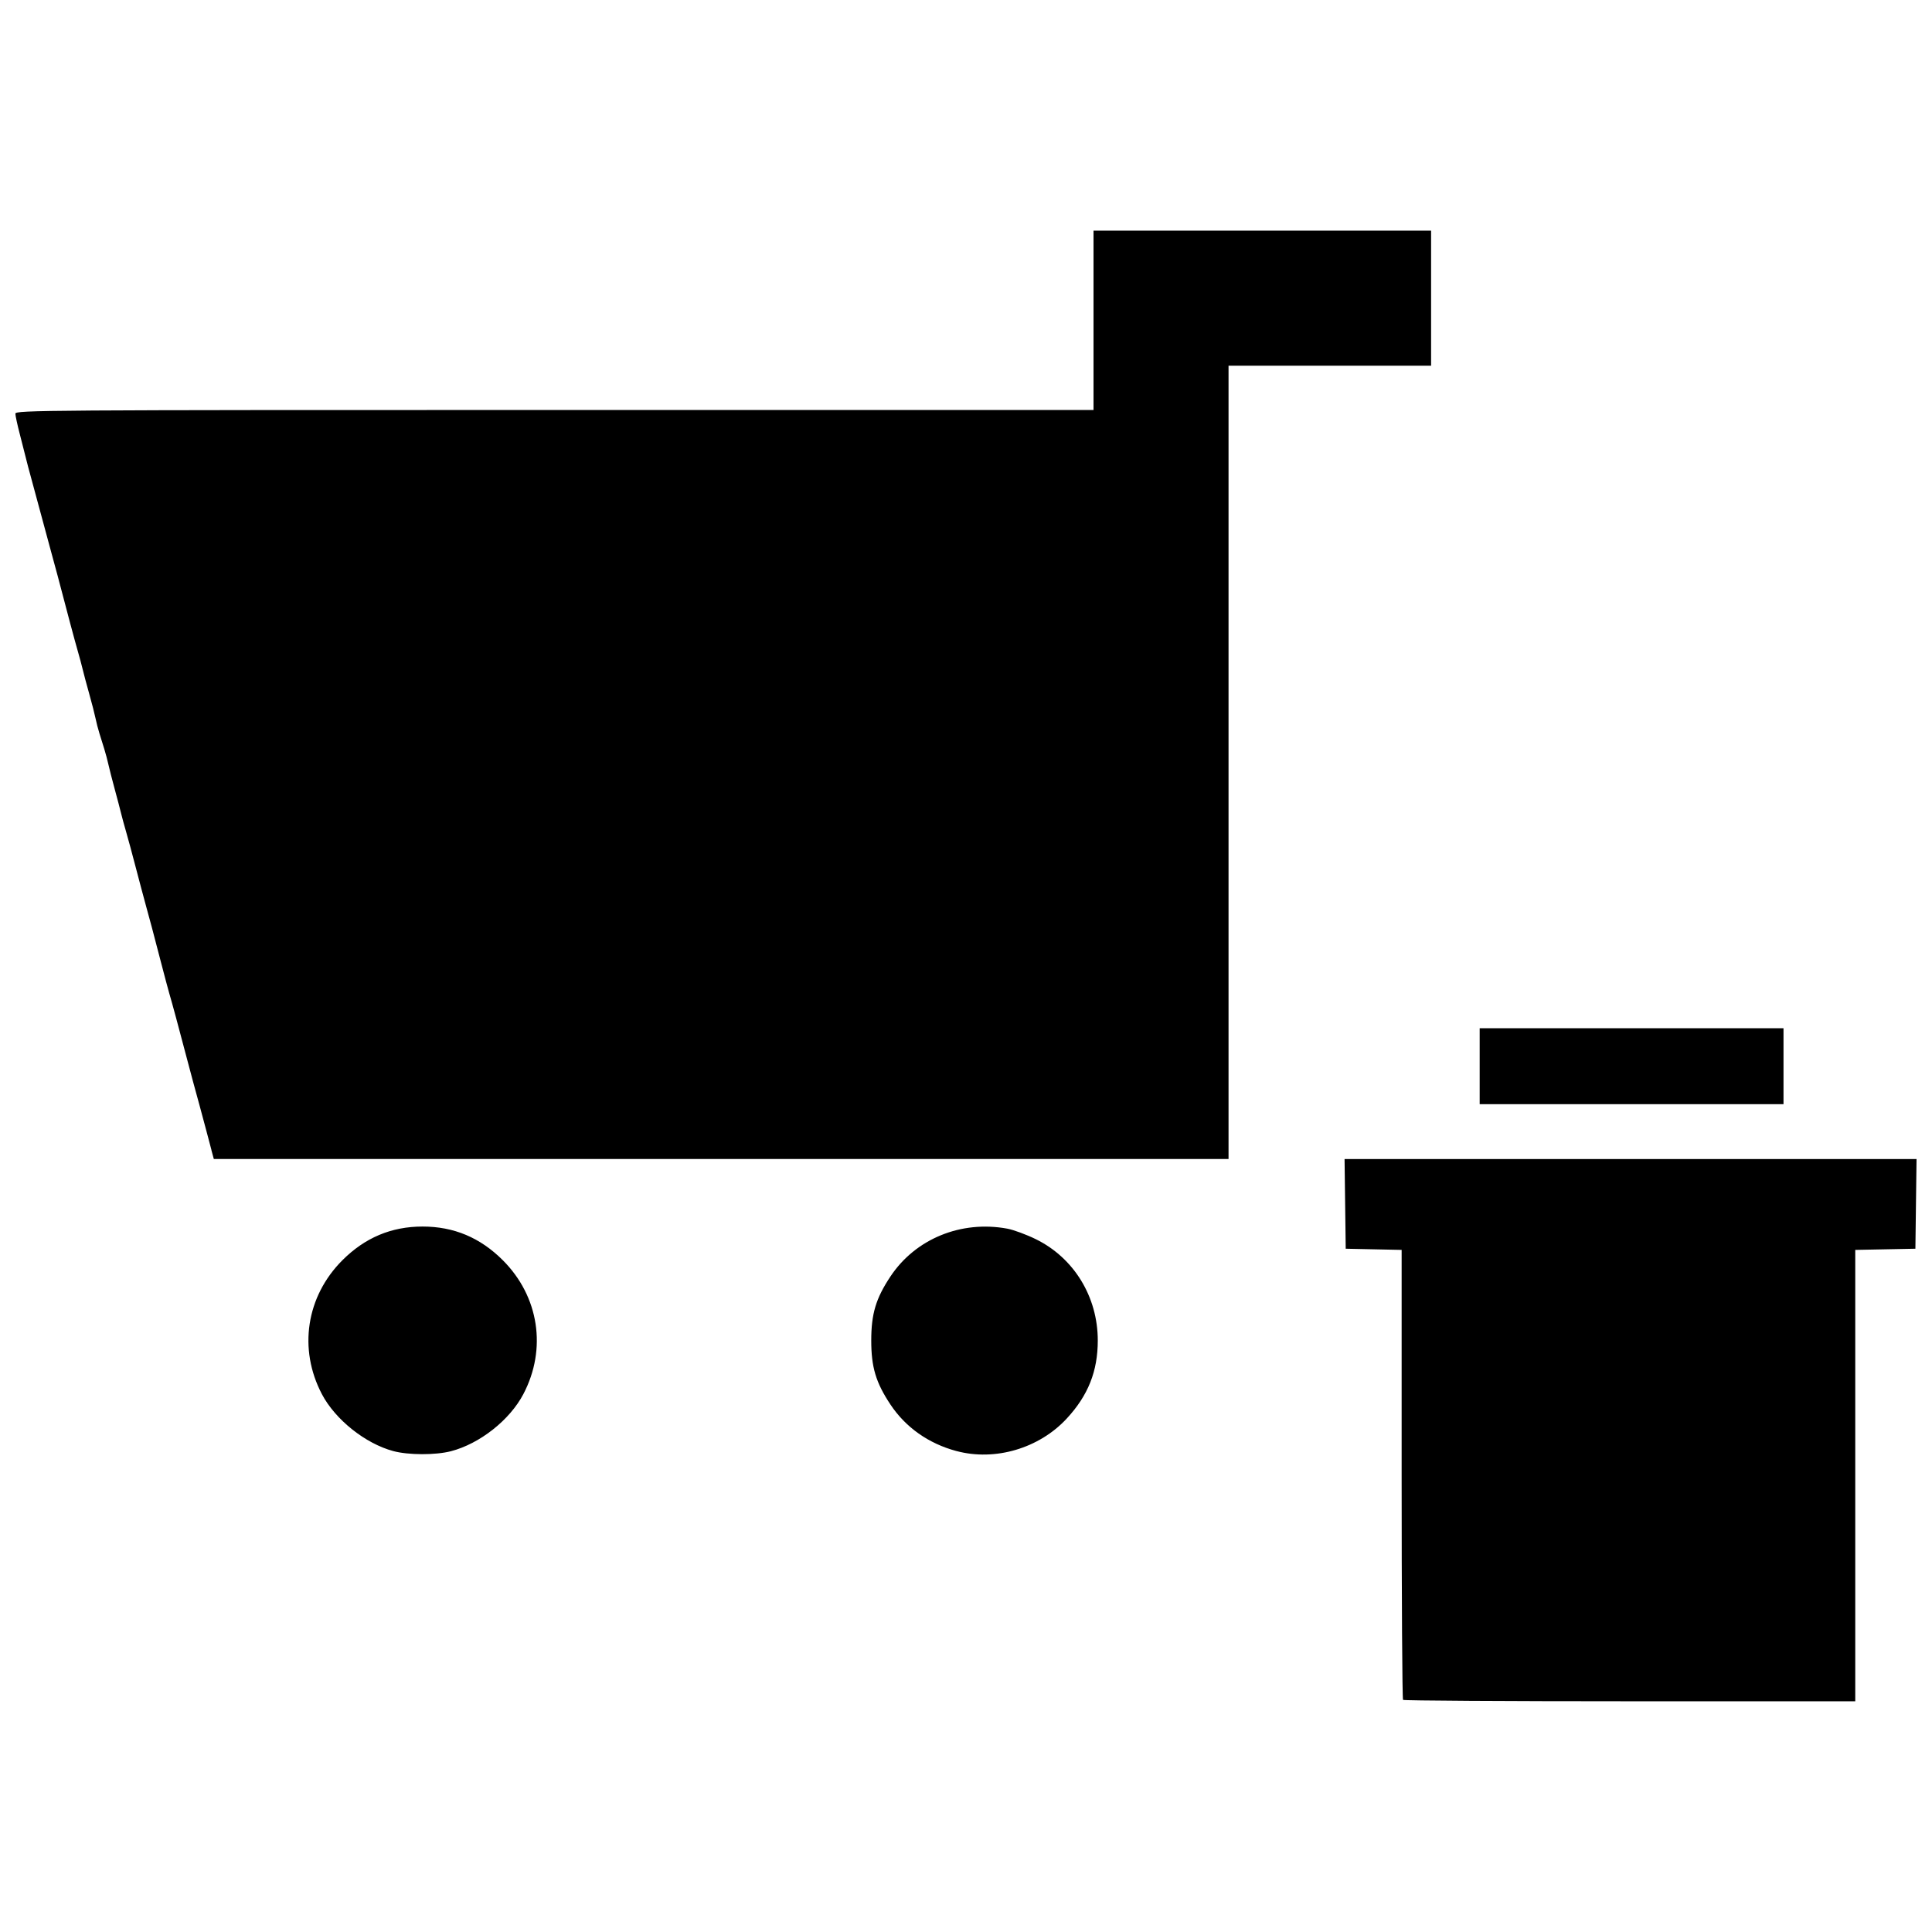 <?xml version="1.0" encoding="UTF-8"?>
<!-- Uploaded to: SVG Repo, www.svgrepo.com, Generator: SVG Repo Mixer Tools -->
<svg width="800px" height="800px" version="1.1" viewBox="144 144 512 512" xmlns="http://www.w3.org/2000/svg">
 <defs>
  <clipPath id="a">
   <path d="m148.09 205h503.81v390h-503.81z"/>
  </clipPath>
 </defs>
 <g clip-path="url(#a)">
  <path d="m515.82 594.49c-0.203-0.207-0.371-27.121-0.371-59.812v-59.441l-14.82-0.312-0.305-23.766h151.58l-0.305 23.766-15.938 0.312v119.62h-59.734c-32.855 0-59.902-0.168-60.109-0.371zm-267.59-65.934c-7.426-1.996-15.387-8.348-18.93-15.098-6.281-11.969-4.148-25.891 5.434-35.477 5.996-5.996 12.984-8.934 21.262-8.934s15.266 2.934 21.262 8.934c9.586 9.586 11.719 23.504 5.434 35.477-3.609 6.875-11.551 13.141-19.172 15.125-4.074 1.062-11.293 1.047-15.289-0.027zm149.23-0.012c-7.375-1.98-13.461-6.269-17.484-12.328-3.863-5.816-5.086-9.895-5.086-16.969 0-7.07 1.223-11.152 5.086-16.969 6.633-9.984 18.719-14.93 30.965-12.672 1.656 0.305 5.066 1.566 7.574 2.797 10.102 4.965 16.406 15.277 16.406 26.84 0 8.148-2.551 14.559-8.227 20.691-7.328 7.914-19.004 11.352-29.238 8.602zm-197.42-79.758c-0.355-1.305-1.004-3.762-1.445-5.453-0.441-1.691-1.184-4.461-1.652-6.152-1.352-4.914-2.297-8.406-3.32-12.301-2.398-9.109-3.965-14.902-4.762-17.613-0.273-0.922-1.277-4.695-2.238-8.387-2.422-9.309-2.477-9.516-3.859-14.539-0.676-2.461-1.953-7.242-2.832-10.625-0.879-3.383-2.004-7.535-2.496-9.227-0.496-1.691-1.109-3.957-1.371-5.031-0.258-1.078-1.02-3.969-1.691-6.43-0.672-2.461-1.41-5.356-1.645-6.43-0.234-1.078-0.719-2.902-1.078-4.055-0.359-1.152-0.945-3.039-1.305-4.195-0.359-1.152-0.832-2.977-1.047-4.055-0.219-1.078-0.961-3.969-1.656-6.43-0.691-2.461-1.469-5.356-1.719-6.43-0.254-1.078-0.859-3.34-1.352-5.031-0.734-2.527-2.875-10.539-5.309-19.852-0.242-0.922-0.992-3.691-1.672-6.152-0.68-2.461-1.973-7.242-2.875-10.625-0.902-3.383-2.027-7.535-2.496-9.227-0.473-1.691-1.07-3.957-1.328-5.031-0.258-1.078-0.996-3.969-1.637-6.43-0.645-2.461-1.172-4.914-1.18-5.453-0.008-0.93 7.164-0.977 142.86-0.977h142.86v-47.531h89.461v35.789h-53.68v210.24h-268.91l-0.645-2.375zm336.09-22.227v-10.066h80.516v20.133h-80.516z"/>
 </g>
</svg>